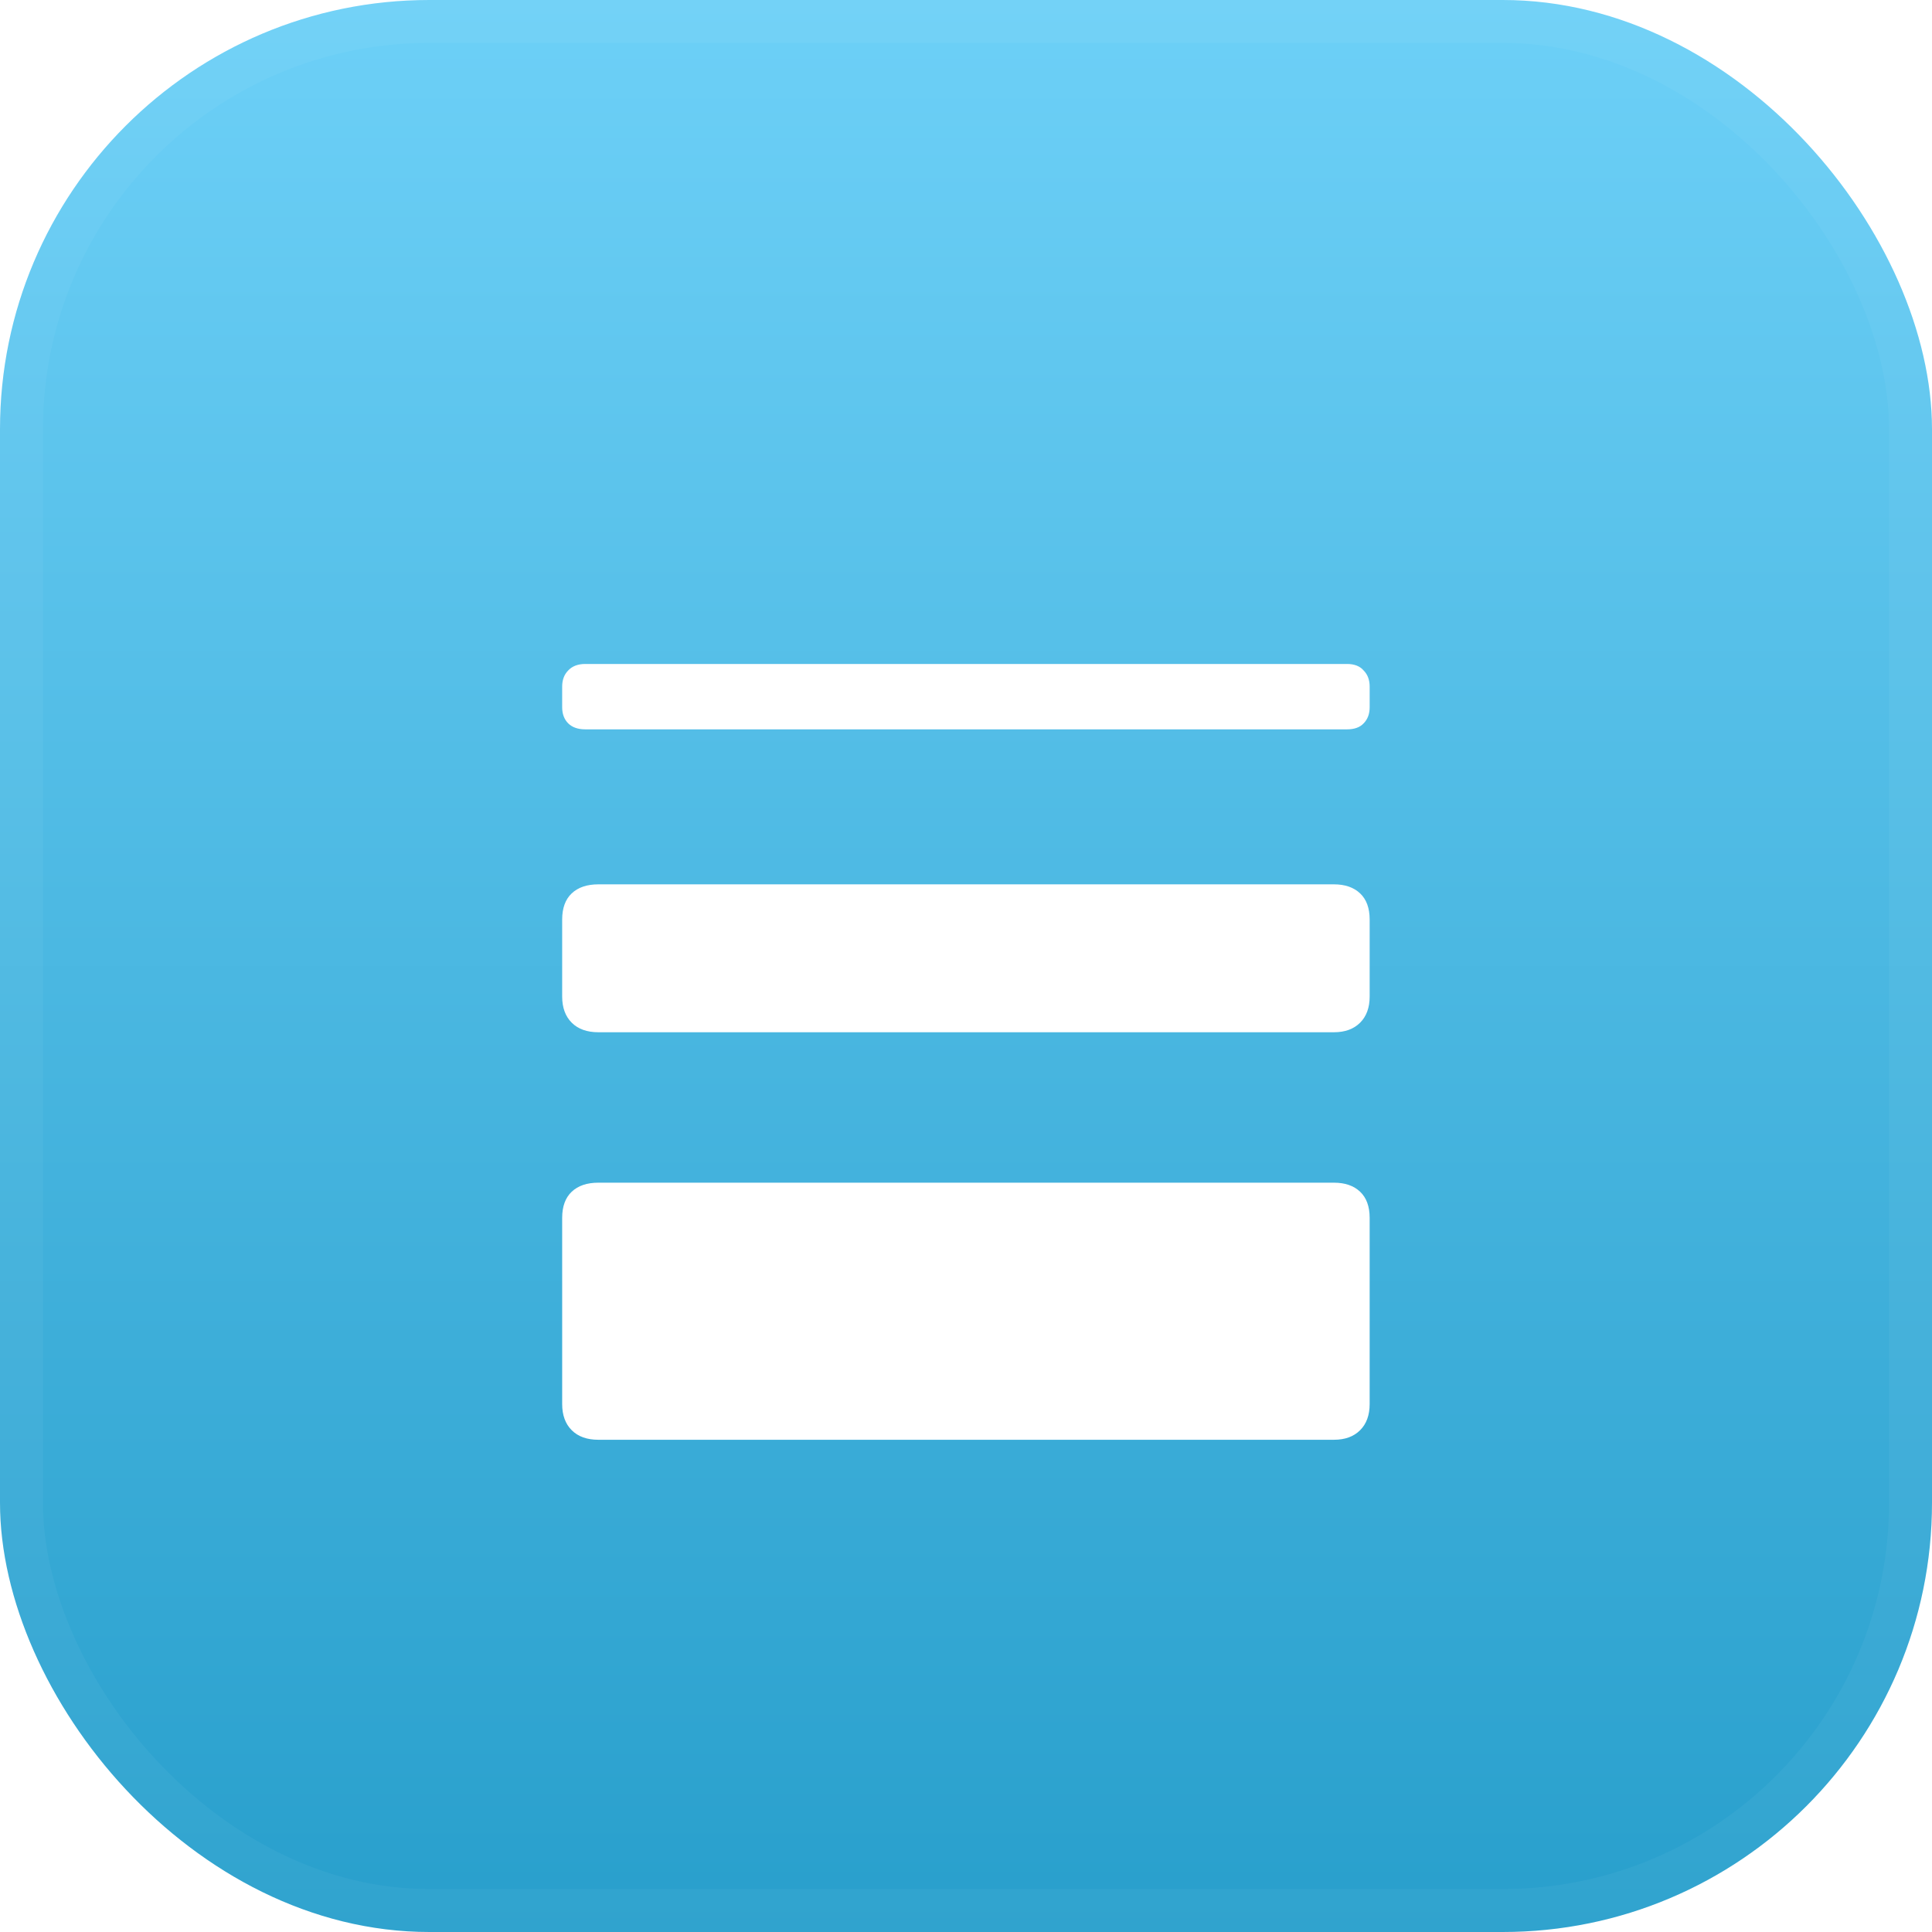 <svg width="45" height="45" viewBox="0 0 45 45" fill="none" xmlns="http://www.w3.org/2000/svg">
<rect width="45" height="45" rx="10" fill="url(#paint0_linear_368_4865)"/>
<rect x="0.5" y="0.5" width="44" height="44" rx="9.5" stroke="white" stroke-opacity="0.04"/>
<g filter="url(#filter0_d_368_4865)">
<path d="M13.633 14.988C13.461 14.988 13.328 14.941 13.234 14.848C13.141 14.754 13.094 14.629 13.094 14.473V13.992C13.094 13.836 13.141 13.711 13.234 13.617C13.328 13.516 13.461 13.465 13.633 13.465H31.375C31.547 13.465 31.676 13.516 31.762 13.617C31.855 13.711 31.902 13.836 31.902 13.992V14.473C31.902 14.629 31.855 14.754 31.762 14.848C31.676 14.941 31.547 14.988 31.375 14.988H13.633ZM13.938 22.043C13.672 22.043 13.465 21.969 13.316 21.82C13.168 21.672 13.094 21.469 13.094 21.211V19.418C13.094 19.152 13.168 18.949 13.316 18.809C13.465 18.668 13.672 18.598 13.938 18.598H31.07C31.328 18.598 31.531 18.668 31.68 18.809C31.828 18.949 31.902 19.152 31.902 19.418V21.211C31.902 21.469 31.828 21.672 31.68 21.82C31.531 21.969 31.328 22.043 31.07 22.043H13.938ZM13.938 31.535C13.672 31.535 13.465 31.461 13.316 31.312C13.168 31.164 13.094 30.961 13.094 30.703V26.367C13.094 26.102 13.168 25.898 13.316 25.758C13.465 25.617 13.672 25.547 13.938 25.547H31.07C31.328 25.547 31.531 25.617 31.68 25.758C31.828 25.898 31.902 26.102 31.902 26.367V30.703C31.902 30.961 31.828 31.164 31.68 31.312C31.531 31.461 31.328 31.535 31.07 31.535H13.938Z" fill="white"/>
</g>
<defs>
<filter id="filter0_d_368_4865" x="5.094" y="7.465" width="34.809" height="34.07" filterUnits="userSpaceOnUse" color-interpolation-filters="sRGB">
<feFlood flood-opacity="0" result="BackgroundImageFix"/>
<feColorMatrix in="SourceAlpha" type="matrix" values="0 0 0 0 0 0 0 0 0 0 0 0 0 0 0 0 0 0 127 0" result="hardAlpha"/>
<feOffset dy="2"/>
<feGaussianBlur stdDeviation="4"/>
<feComposite in2="hardAlpha" operator="out"/>
<feColorMatrix type="matrix" values="0 0 0 0 0 0 0 0 0 0 0 0 0 0 0 0 0 0 0.1 0"/>
<feBlend mode="normal" in2="BackgroundImageFix" result="effect1_dropShadow_368_4865"/>
<feBlend mode="normal" in="SourceGraphic" in2="effect1_dropShadow_368_4865" result="shape"/>
</filter>
<linearGradient id="paint0_linear_368_4865" x1="22.5" y1="0" x2="22.5" y2="45" gradientUnits="userSpaceOnUse">
<stop stop-color="#6DD0F7"/>
<stop offset="1" stop-color="#289FCC"/>
</linearGradient>
</defs>
</svg>
